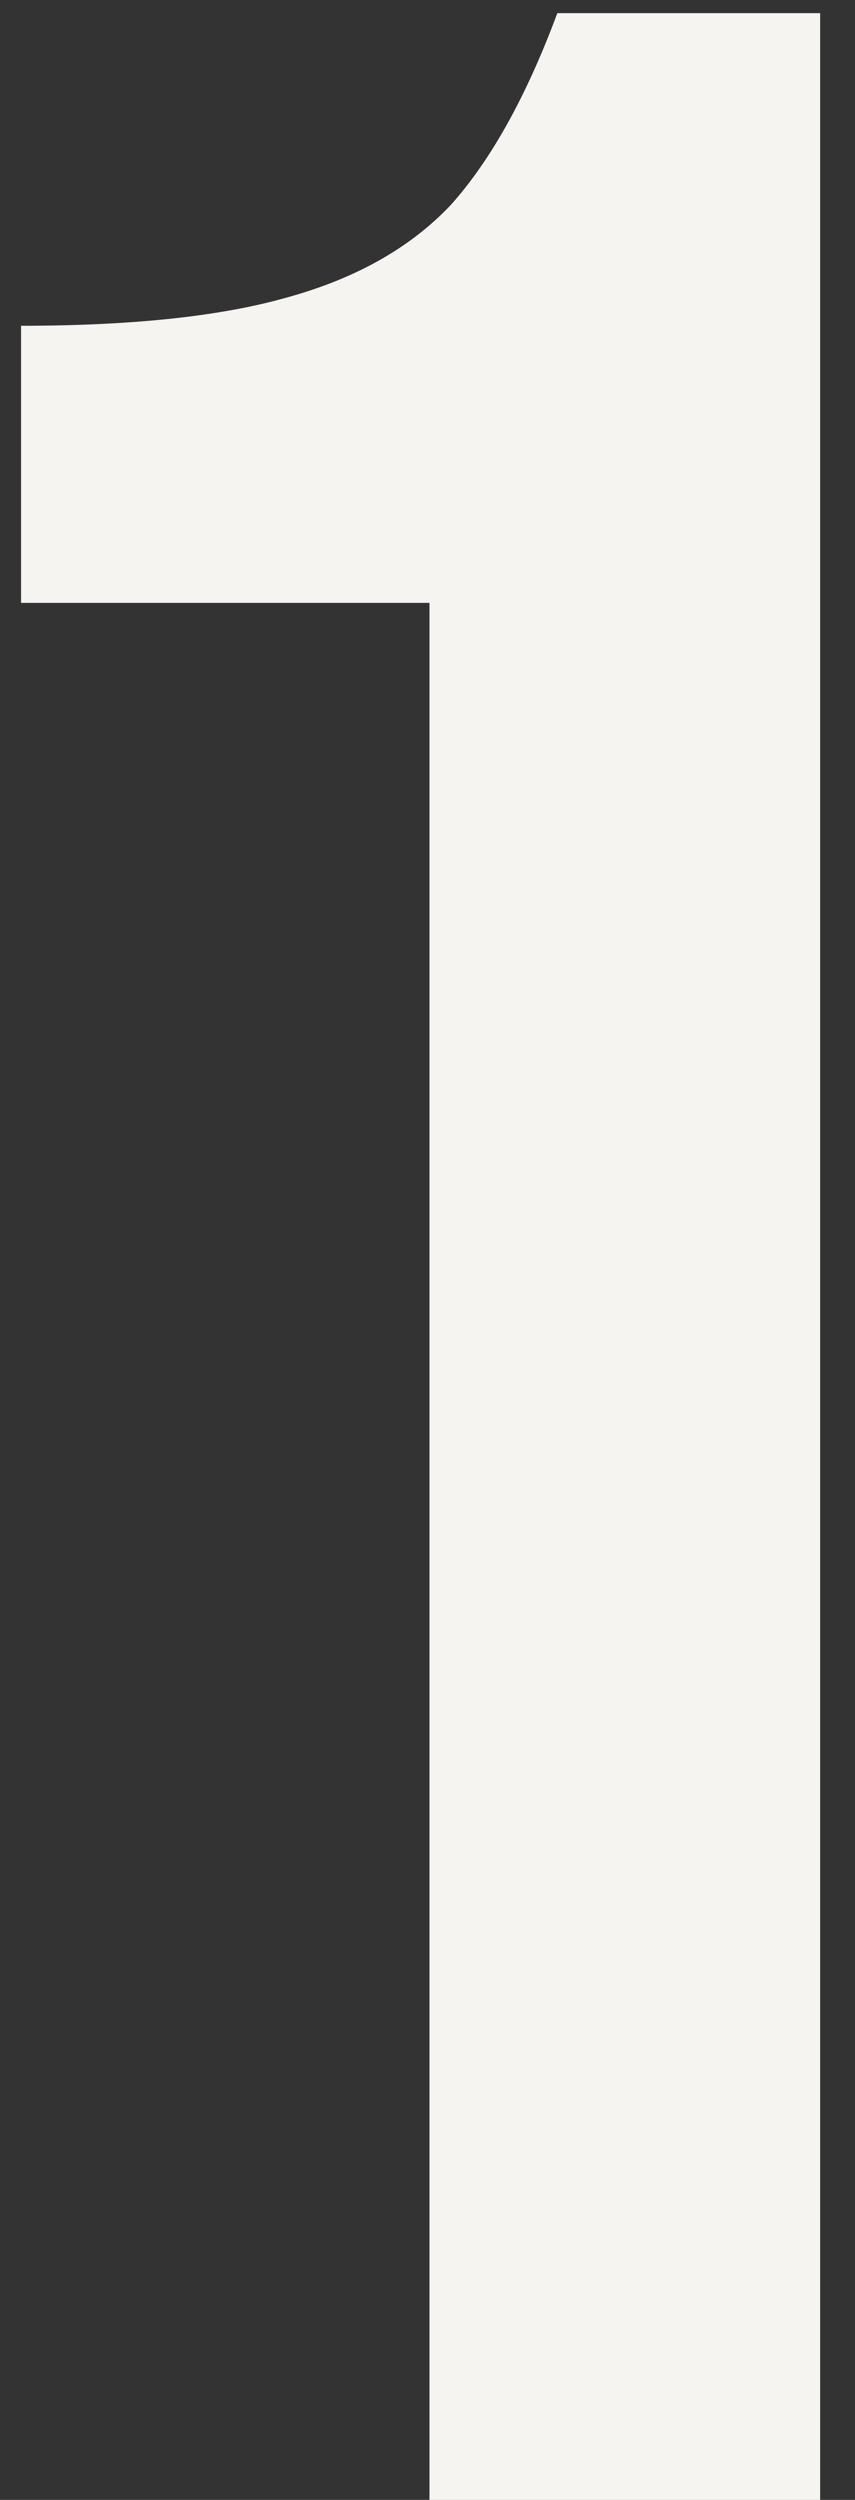<svg xmlns="http://www.w3.org/2000/svg" width="13" height="38" viewBox="0 0 13 38" fill="none"><rect x="0" y="0" width="13" height="38" fill="#333333" stroke="none"/><path d="M6.53 9.164H0.32V4.952C2.012 4.952 3.362 4.808 4.37 4.52C5.414 4.232 6.242 3.764 6.854 3.116C7.466 2.432 8.006 1.46 8.474 0.2H12.47V38H6.53V9.164Z" fill="#F5F4F1"></path></svg>